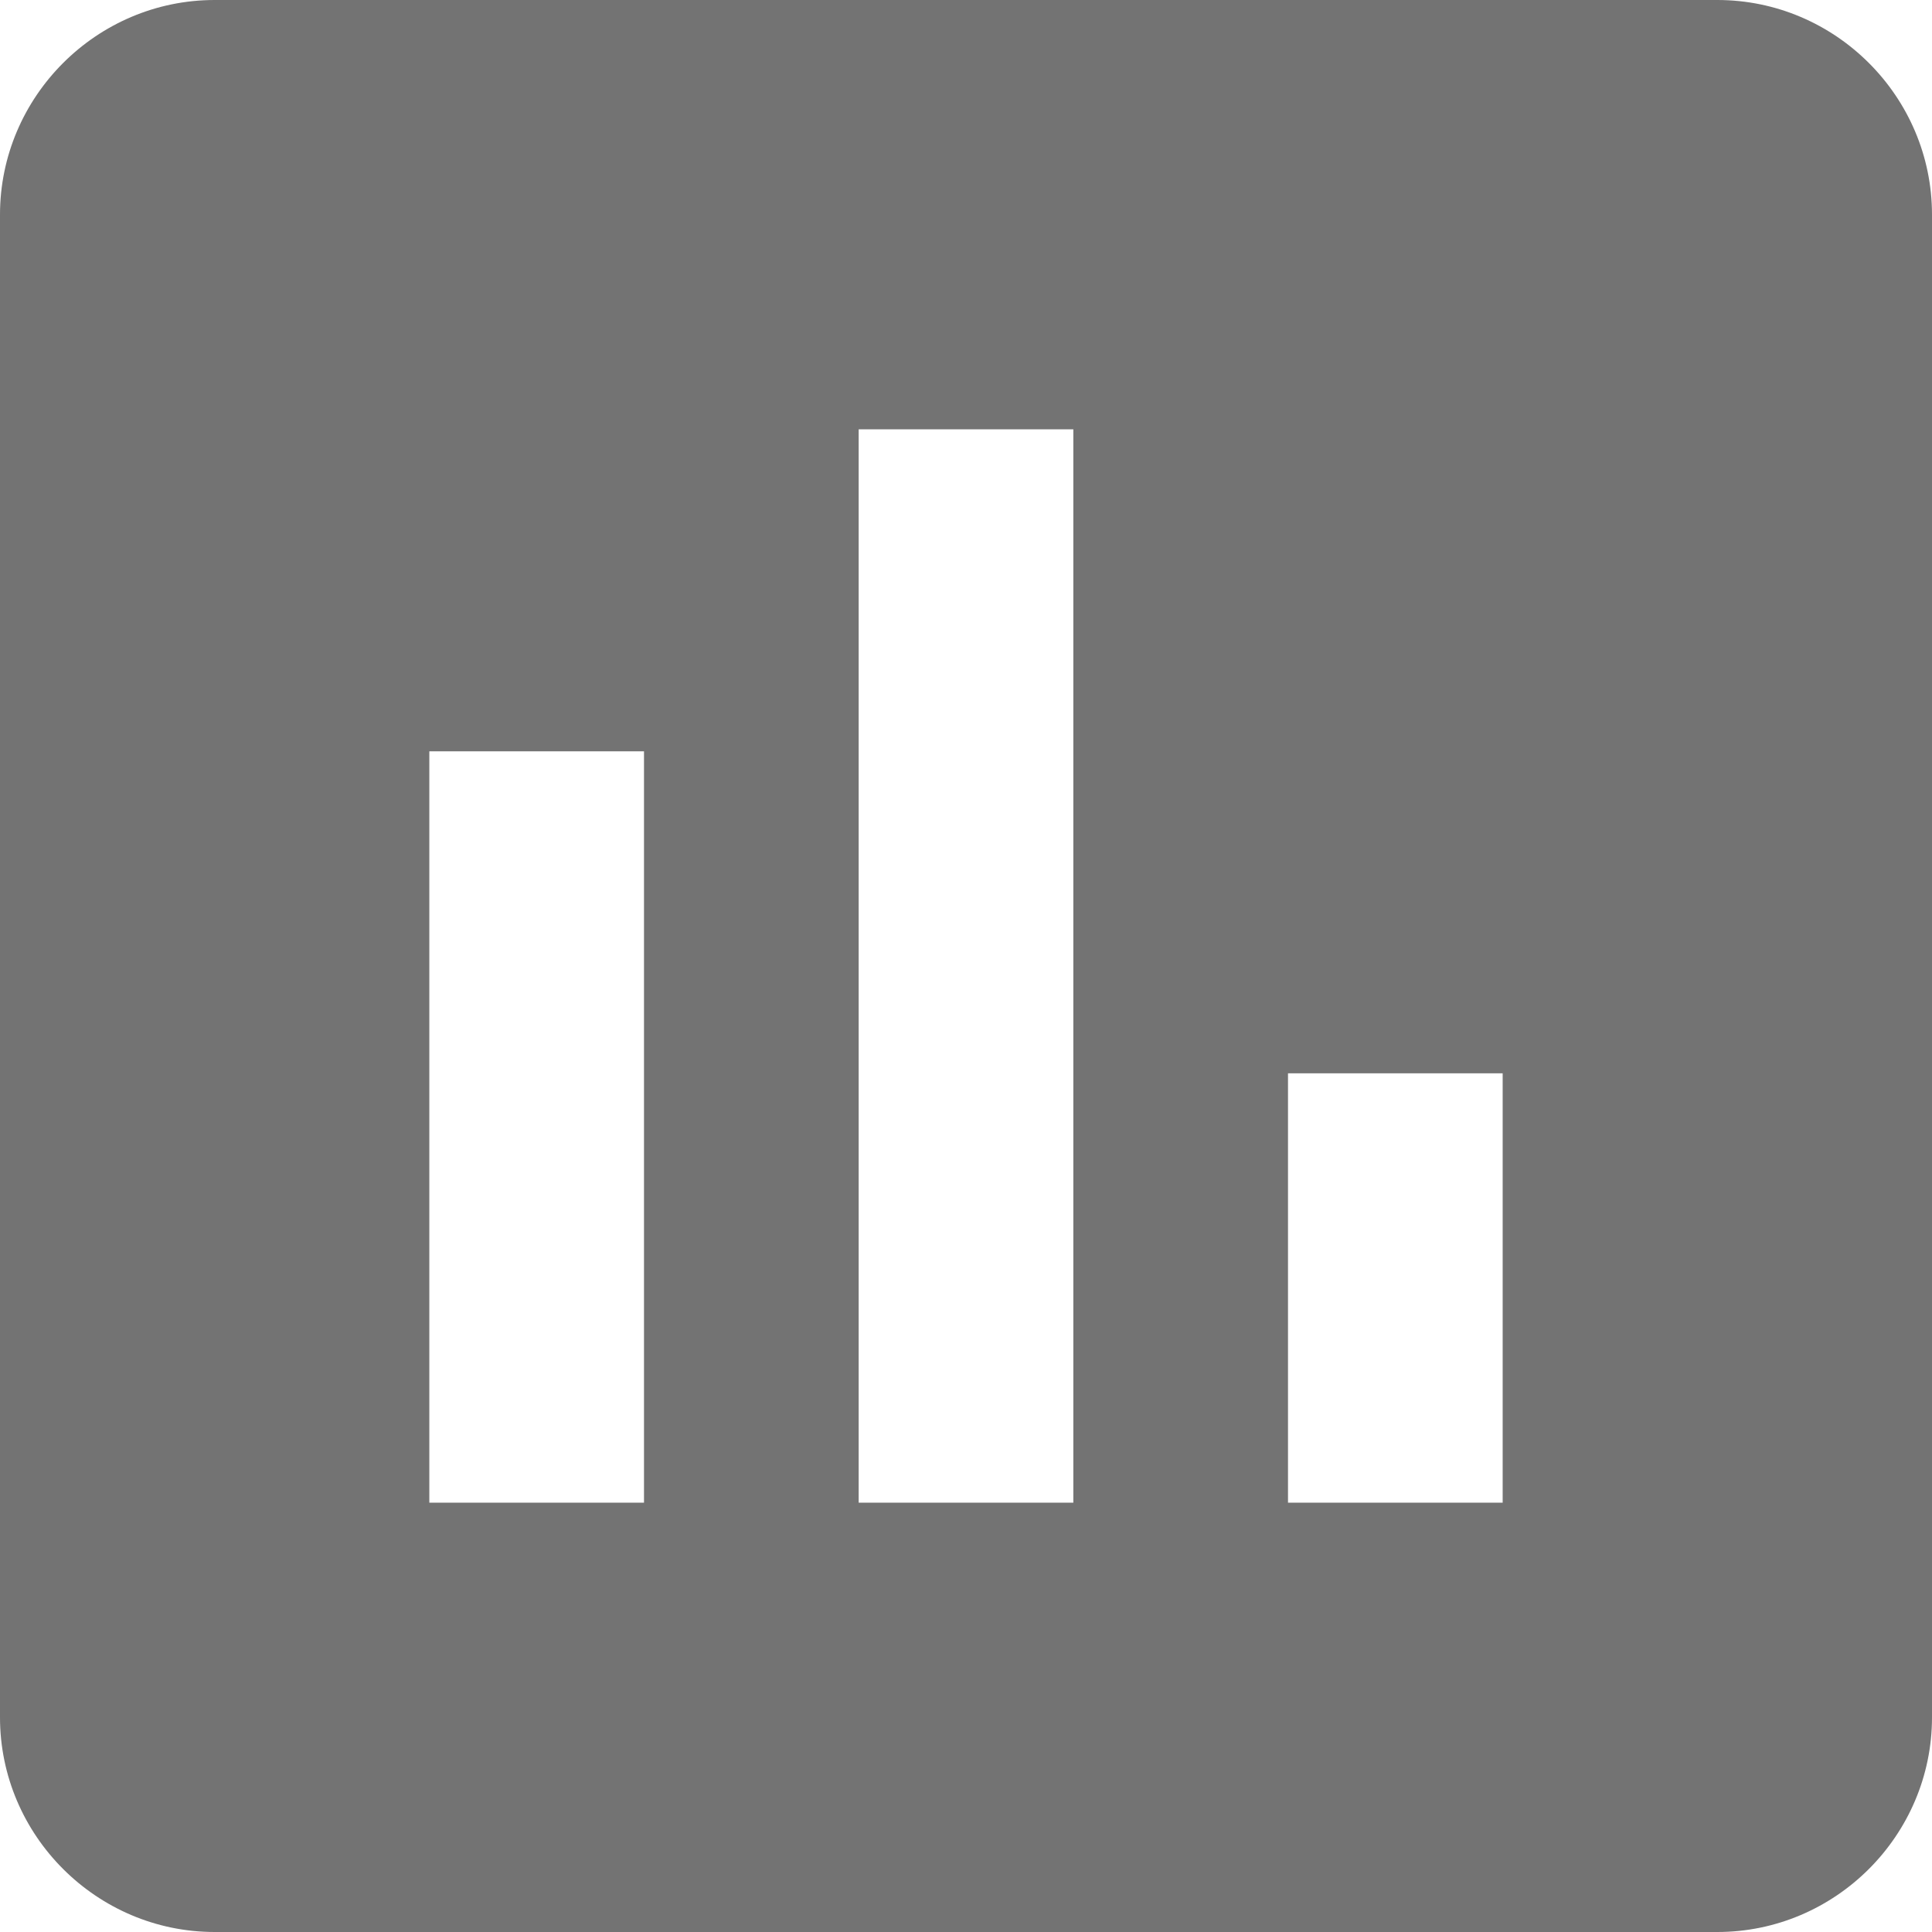 <svg xmlns="http://www.w3.org/2000/svg" width="18" height="18" fill="none"><path fill="#737373" d="M16 0H2C.9 0 0 .9 0 2v14c0 1.1.9 2 2 2h14c1.1 0 2-.9 2-2V2c0-1.1-.9-2-2-2zM6 14H4V7h2v7zm4 0H8V4h2v10zm4 0h-2v-4h2v4z"/></svg>